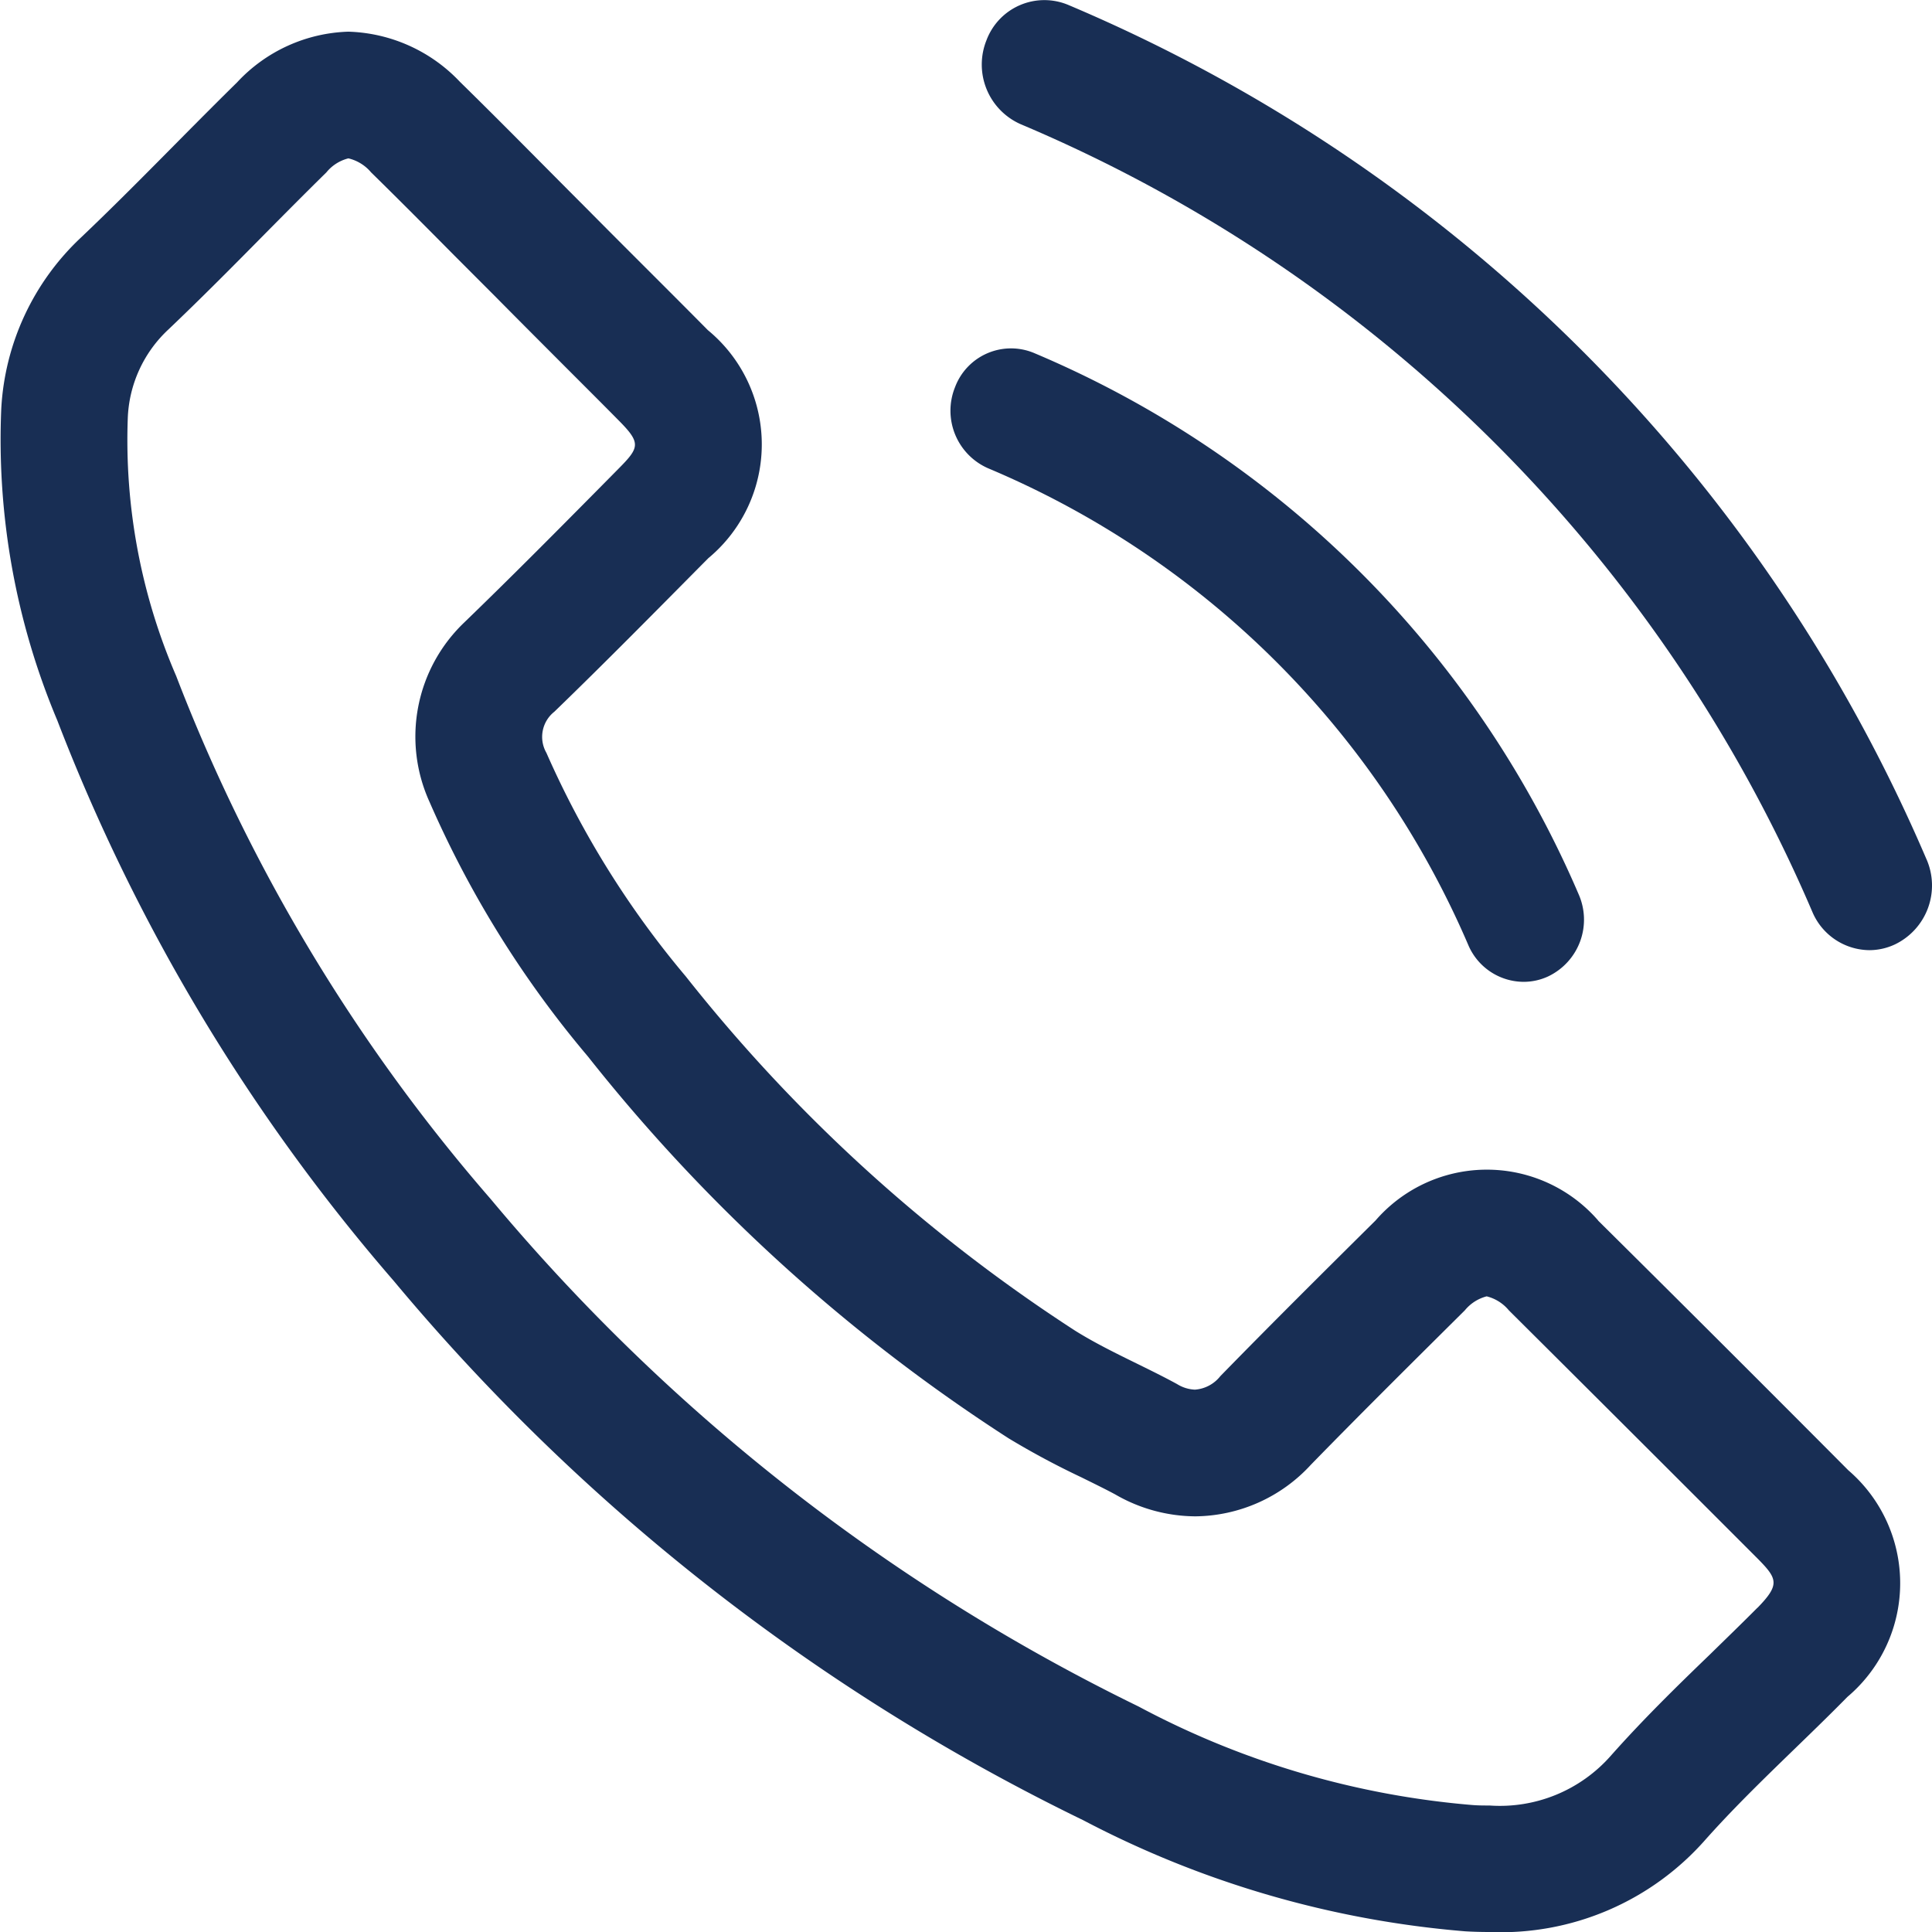 <svg id="Group_9840" data-name="Group 9840" xmlns="http://www.w3.org/2000/svg" xmlns:xlink="http://www.w3.org/1999/xlink" width="30.5" height="30.5" viewBox="0 0 30.5 30.5">
  <defs>
    <clipPath id="clip-path">
      <rect id="Rectangle_233" data-name="Rectangle 233" width="30.5" height="30.5" fill="#182e54"/>
    </clipPath>
  </defs>
  <g id="Group_9839" data-name="Group 9839" clip-path="url(#clip-path)">
    <path id="Path_23850" data-name="Path 23850" d="M30.413,13.565A25.551,25.551,0,0,0,16.858.075a.976.976,0,0,0-1.285.561,1.029,1.029,0,0,0,.543,1.326A23.555,23.555,0,0,1,28.613,14.4a.987.987,0,0,0,.9.6.952.952,0,0,0,.4-.09,1.032,1.032,0,0,0,.5-1.346" fill="#182e54"/>
    <path id="Path_23851" data-name="Path 23851" d="M15.6,7.393a14.267,14.267,0,0,1,7.58,7.527.954.954,0,0,0,.871.58.92.92,0,0,0,.39-.086.992.992,0,0,0,.479-1.3,16.2,16.2,0,0,0-8.6-8.543.944.944,0,0,0-1.243.541A.992.992,0,0,0,15.6,7.393" fill="#182e54"/>
    <path id="Path_23852" data-name="Path 23852" d="M25.23,19.268a2.325,2.325,0,0,0-3.515,0c-.822.815-1.642,1.629-2.451,2.458a.56.56,0,0,1-.4.212.576.576,0,0,1-.282-.088c-.531-.29-1.1-.525-1.608-.842a25.475,25.475,0,0,1-6.148-5.594,14.588,14.588,0,0,1-2.2-3.529.506.506,0,0,1,.125-.649c.821-.794,1.623-1.609,2.431-2.424a2.335,2.335,0,0,0-.007-3.6C10.535,4.565,9.892,3.93,9.25,3.281c-.663-.663-1.319-1.333-1.989-1.989A2.524,2.524,0,0,0,5.5.5a2.5,2.5,0,0,0-1.757.8c-.83.815-1.623,1.65-2.466,2.451a4,4,0,0,0-1.257,2.7,11.424,11.424,0,0,0,.885,4.923,29.9,29.9,0,0,0,5.31,8.846A32.846,32.846,0,0,0,17.1,28.735a15.722,15.722,0,0,0,6.028,1.754c.131.008.26.011.387.011a4.3,4.3,0,0,0,3.405-1.454c.7-.787,1.5-1.5,2.245-2.258a2.35,2.35,0,0,0,.014-3.577q-1.969-1.979-3.951-3.943m2.517,6.112c-.247.249-.5.493-.75.738-.519.5-1.055,1.024-1.566,1.6a2.332,2.332,0,0,1-1.914.785c-.09,0-.182,0-.277-.008a13.563,13.563,0,0,1-5.264-1.555A31.022,31.022,0,0,1,7.749,18.932a27.79,27.79,0,0,1-4.968-8.261,9.391,9.391,0,0,1-.764-4.064A2.014,2.014,0,0,1,2.66,5.2c.52-.495,1.021-1,1.524-1.51.319-.322.639-.645.968-.968A.651.651,0,0,1,5.5,2.5a.667.667,0,0,1,.358.221c.44.431.874.868,1.308,1.306l.659.66c.327.331.654.658.98.985s.632.631.949.952c.37.371.347.436.006.78l-.337.341c-.684.691-1.367,1.379-2.089,2.077a2.49,2.49,0,0,0-.553,2.838,16.332,16.332,0,0,0,2.5,4.018,27.363,27.363,0,0,0,6.641,6.028,12.685,12.685,0,0,0,1.141.612c.19.094.381.187.541.273a2.547,2.547,0,0,0,1.265.347,2.506,2.506,0,0,0,1.827-.816c.79-.81,1.593-1.606,2.429-2.436a.657.657,0,0,1,.345-.221.662.662,0,0,1,.35.221q1.974,1.964,3.942,3.934c.3.306.335.4-.015.76" fill="#182e54"/>
  </g>
</svg>
